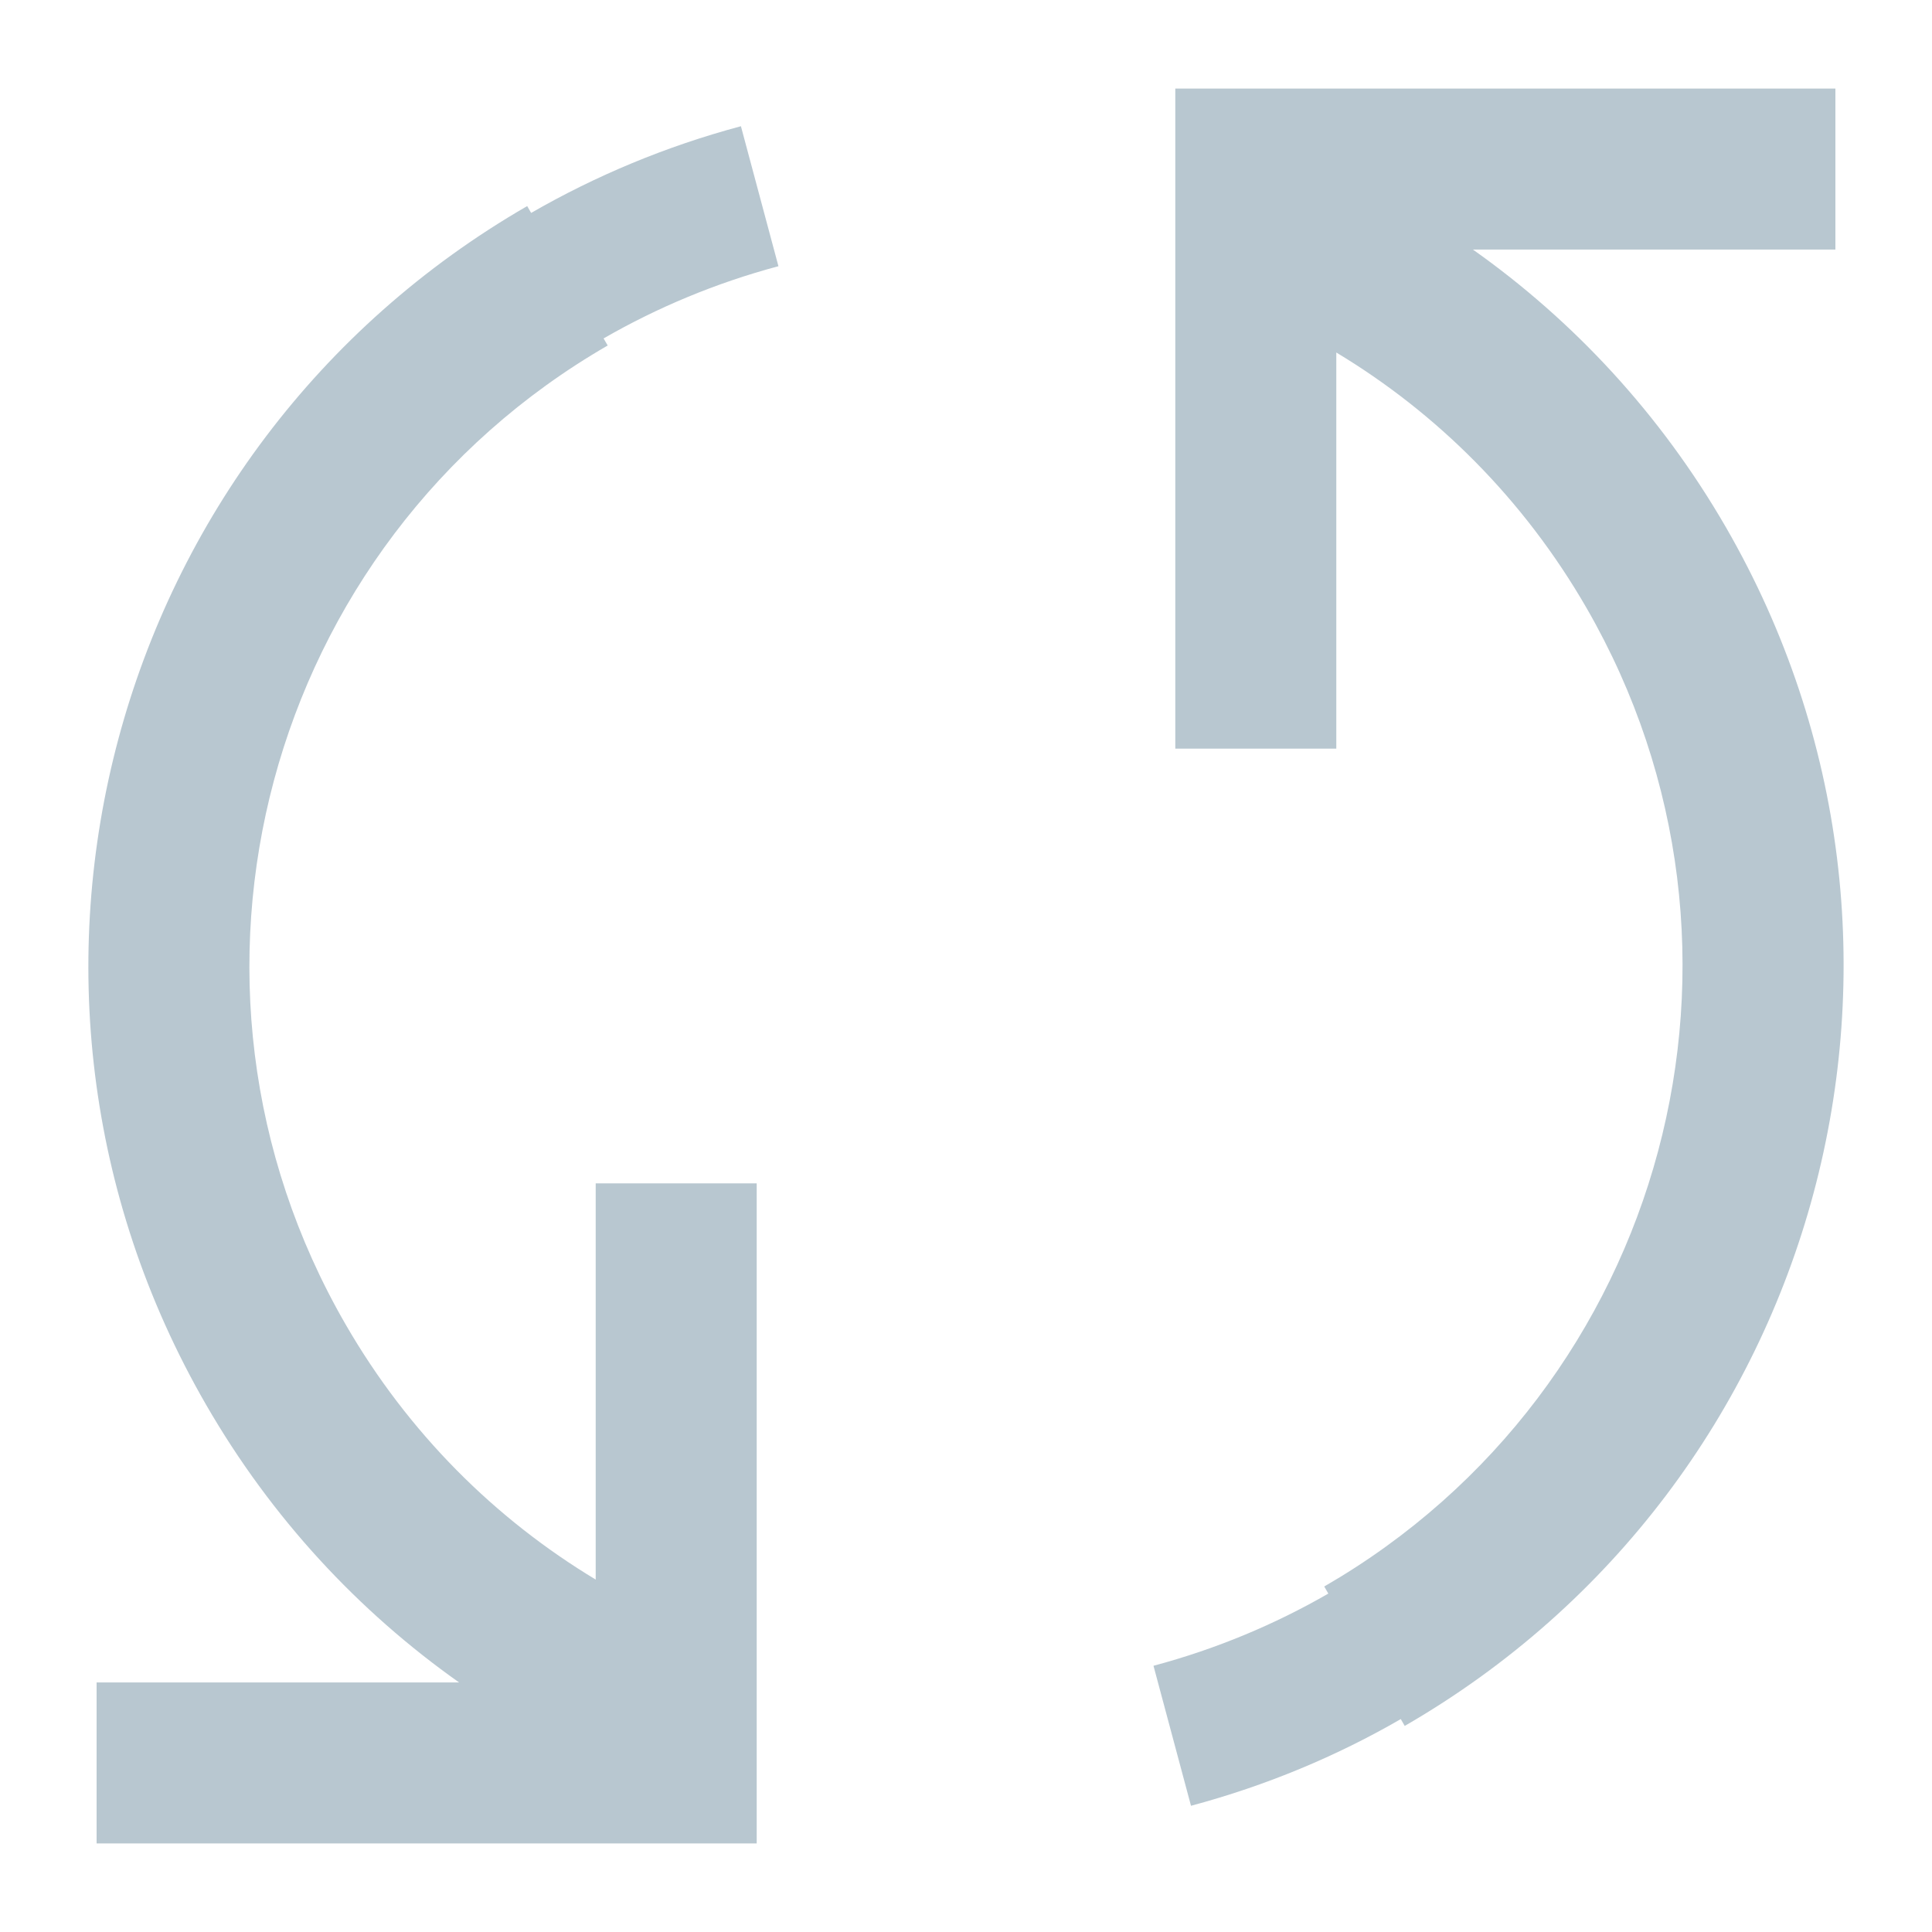 <svg width="24" height="24" viewBox="0 0 24 24" fill="none" xmlns="http://www.w3.org/2000/svg">
<path fill-rule="evenodd" clip-rule="evenodd" d="M16.6 9.3V4.379C17.848 5.13 18.927 6.199 19.707 7.55C22.165 11.807 20.707 17.25 16.45 19.708L16.501 19.796C15.835 20.18 15.107 20.485 14.329 20.693L14.795 22.432C15.729 22.182 16.602 21.817 17.401 21.355L17.45 21.44C22.663 18.43 24.45 11.764 21.44 6.55C20.626 5.141 19.544 3.982 18.297 3.1H22.8V1.1H15.6H14.6V2.1V9.3H16.6ZM5.703 20.9C4.455 20.018 3.373 18.859 2.56 17.45C-0.45 12.237 1.336 5.57 6.549 2.56L6.598 2.645C7.398 2.184 8.27 1.818 9.204 1.568L9.67 3.307C8.892 3.515 8.165 3.82 7.498 4.204L7.549 4.292C3.293 6.75 1.834 12.193 4.292 16.45C5.072 17.802 6.152 18.87 7.4 19.622V14.7H9.4V21.9V22.9H8.4H1.2V20.9H5.703Z" fill="#B8C7D0"/>
</svg>

